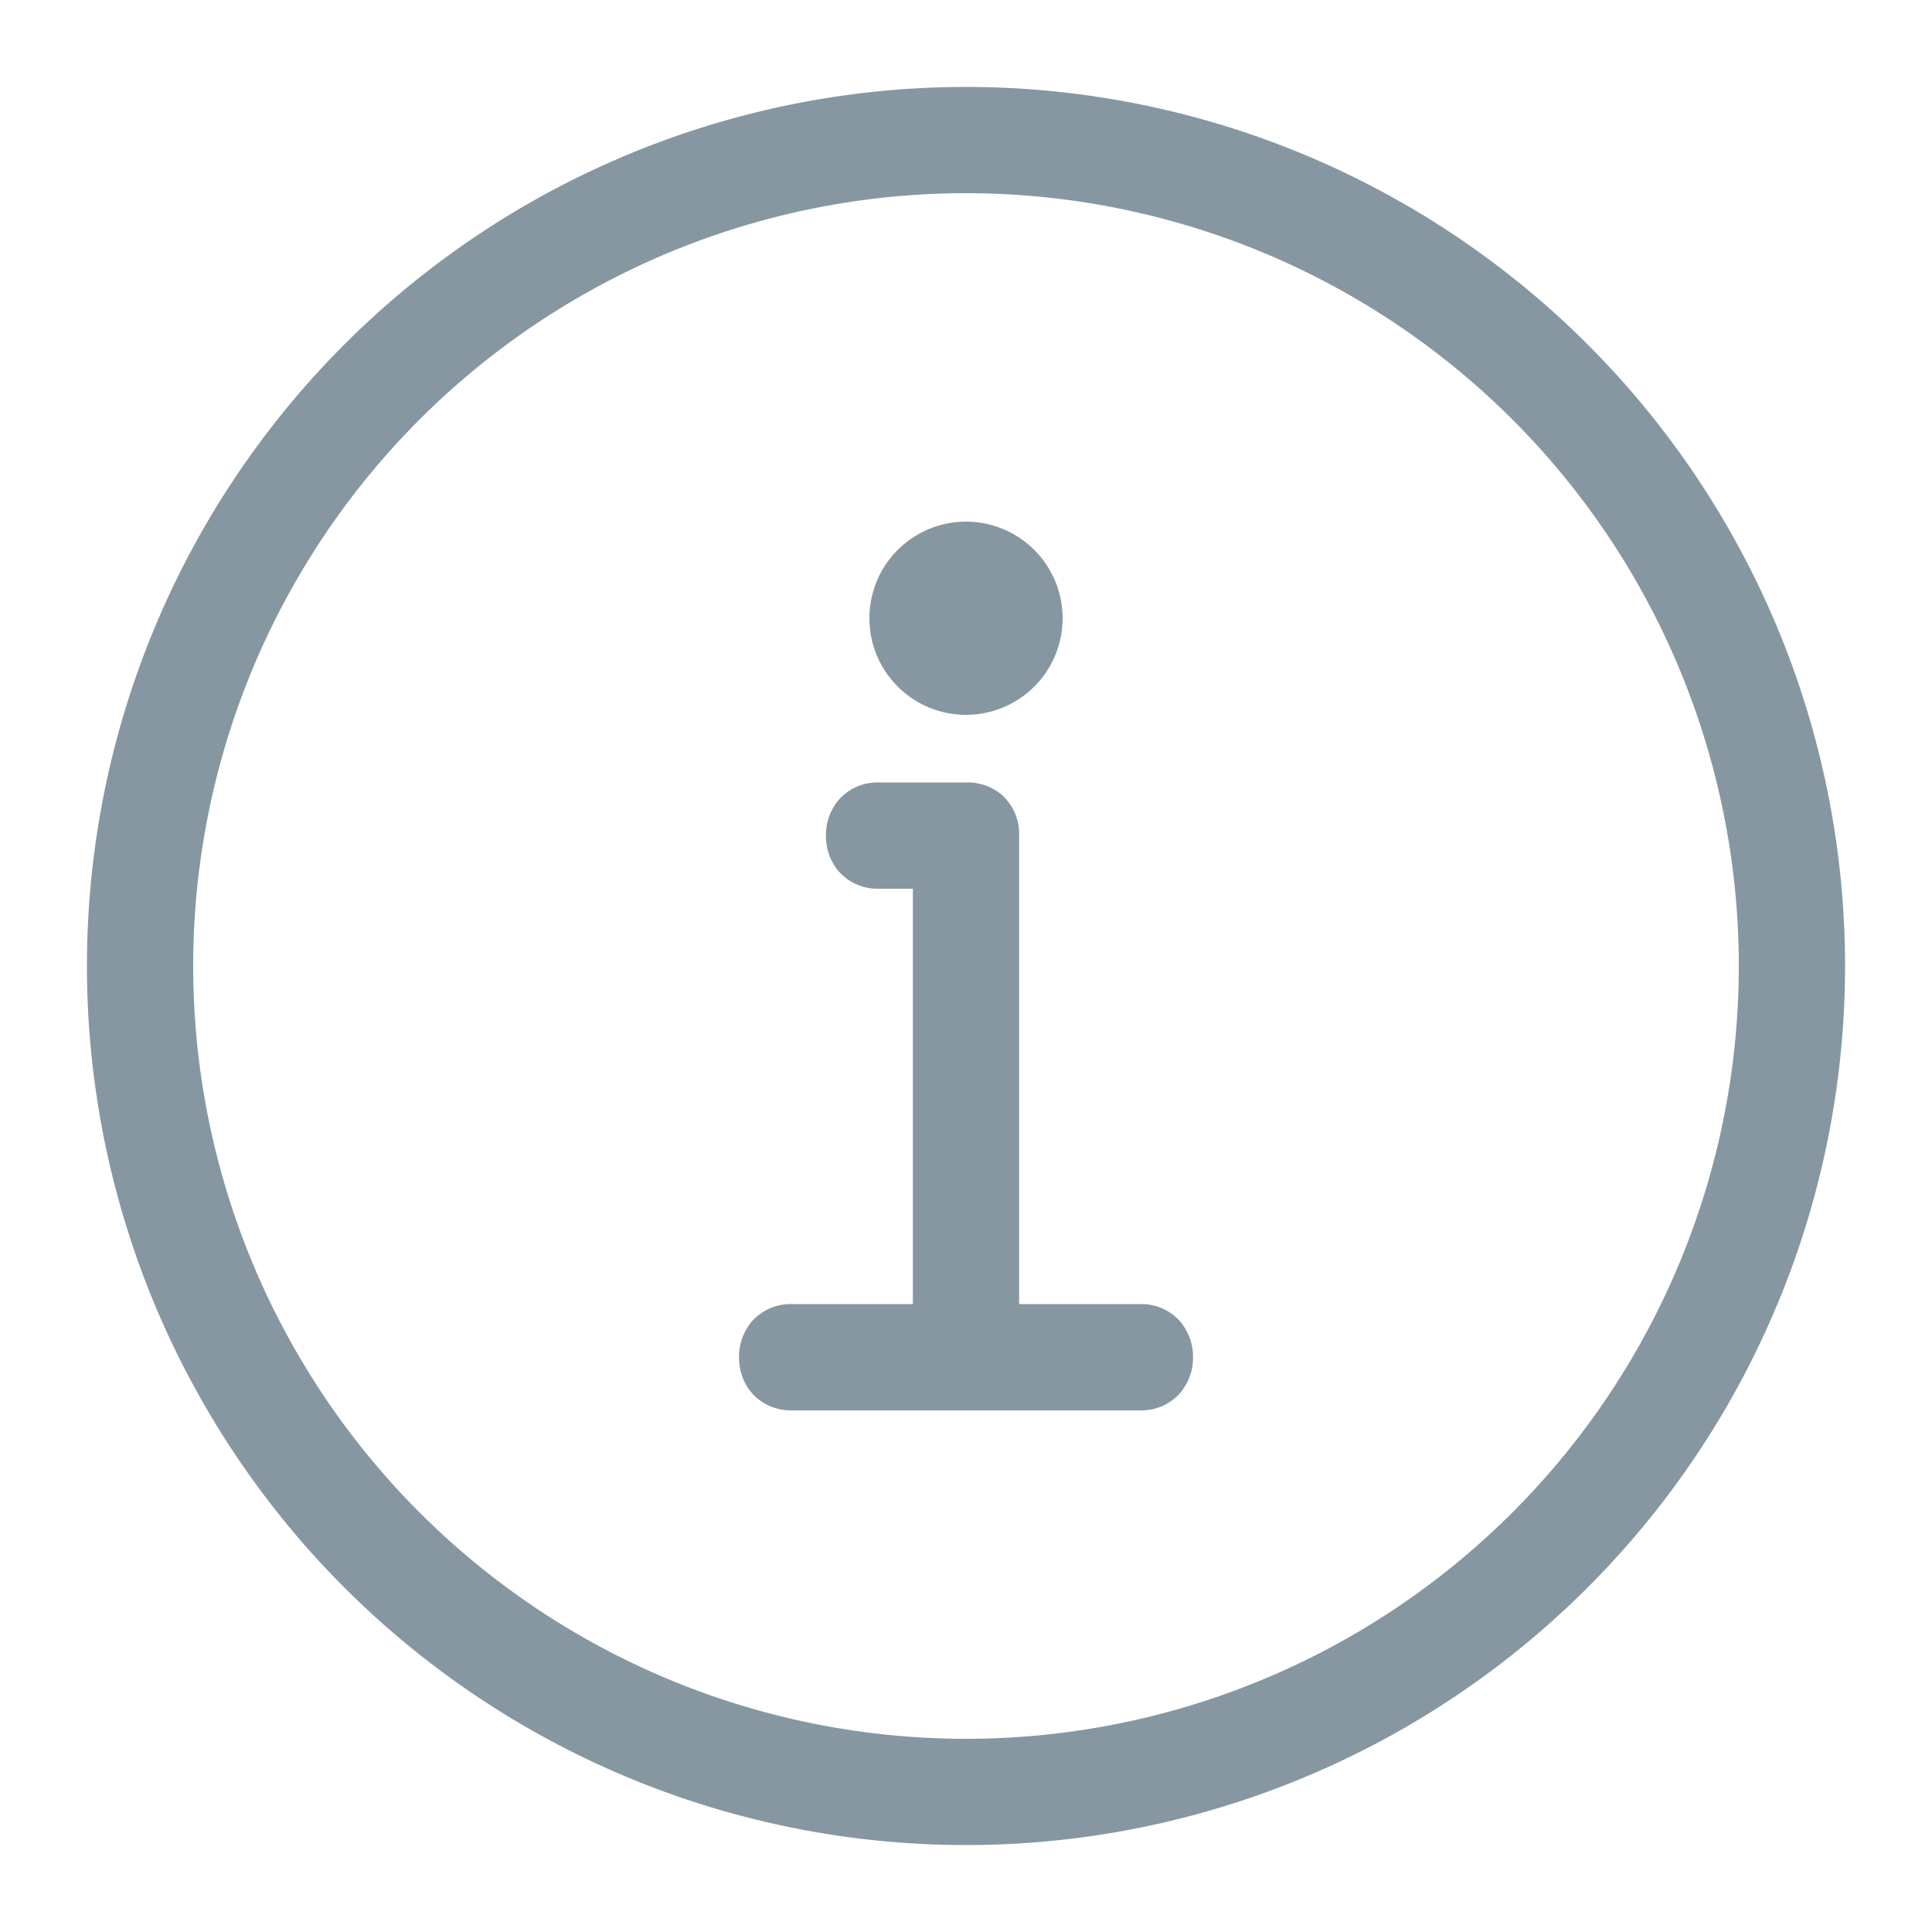 <svg width="1em" height="1em" viewBox="0 0 20 20" fill="none" xmlns="http://www.w3.org/2000/svg" class="IconAbout-ybxvgu-0 iFkGRU"><path fill-rule="evenodd" clip-rule="evenodd" d="M10 1a9 9 0 00-9 9 9 9 0 009 9 9 9 0 009-9 9 9 0 00-9-9zm0 17.1A8.1 8.1 0 011.9 10 8.1 8.1 0 0110 1.9a8.1 8.1 0 018.1 8.1 8.1 8.1 0 01-8.1 8.1zm0-9.9a.424.424 0 01.45.45v4.95h1.35c.6 0 .6.9 0 .9H8.2c-.6 0-.6-.9 0-.9h1.35V9.1H9.1c-.6 0-.6-.9 0-.9h.9zm.9-1.8a.9.9 0 10-1.8 0 .9.9 0 001.8 0z" fill="#8697a2"></path><path d="M10 8.2v.1h.002L10 8.2zm.45 5.4h-.1v.1h.1v-.1zm-.9 0v.1h.1v-.1h-.1zm0-4.5h.1V9h-.1v.1zm-.002 0v.1-.1zM1.1 10A8.9 8.9 0 0110 1.1V.9A9.1 9.1 0 00.9 10h.2zm8.9 8.9A8.9 8.9 0 011.1 10H.9a9.1 9.1 0 009.1 9.1v-.2zm8.9-8.9a8.9 8.9 0 01-8.9 8.9v.2a9.1 9.1 0 009.1-9.1h-.2zM10 1.1a8.9 8.9 0 018.9 8.9h.2A9.1 9.1 0 0010 .9v.2zM1.8 10a8.2 8.2 0 008.2 8.2V18a8 8 0 01-8-8h-.2zM10 1.8A8.2 8.2 0 001.8 10H2a8 8 0 018-8v-.2zm8.2 8.2A8.2 8.2 0 0010 1.8V2a8 8 0 018 8h.2zM10 18.2a8.2 8.2 0 008.2-8.2H18a8 8 0 01-8 8v.2zm.55-9.55a.541.541 0 00-.173-.416.548.548 0 00-.38-.134l.005.2a.349.349 0 01.242.083c.061.054.106.14.106.267h.2zm0 4.95V8.65h-.2v4.95h.2zm1.25-.1h-1.35v.2h1.35v-.2zm0 1.1a.535.535 0 00.412-.174.566.566 0 00.138-.376.566.566 0 00-.138-.376.535.535 0 00-.412-.174v.2c.123 0 .208.045.263.107a.366.366 0 01.087.243c0 .091-.03.18-.087.243a.336.336 0 01-.263.107v.2zm-3.6 0h3.6v-.2H8.2v.2zm0-1.1a.535.535 0 00-.412.174.566.566 0 00-.138.376c0 .134.044.27.138.376a.535.535 0 00.412.174v-.2a.336.336 0 01-.263-.107.366.366 0 01-.087-.243c0-.091.03-.18.087-.243A.336.336 0 018.2 13.7v-.2zm1.35 0H8.2v.2h1.35v-.2zm-.1-4.4v4.5h.2V9.1h-.2zm.098.1h.002V9h-.002v.2zm-.448 0h.448V9H9.1v.2zm0-1.1a.535.535 0 00-.412.174.566.566 0 00-.138.376c0 .134.044.27.138.376A.535.535 0 009.1 9.2V9a.336.336 0 01-.263-.107.366.366 0 01-.087-.243c0-.091.03-.18.087-.243A.336.336 0 019.1 8.3v-.2zm.9 0h-.9v.2h.9v-.2zm0-2.5a.8.8 0 01.8.8h.2a1 1 0 00-1-1v.2zm-.8.8a.8.8 0 01.8-.8v-.2a1 1 0 00-1 1h.2zm.8.8a.8.8 0 01-.8-.8H9a1 1 0 001 1v-.2zm.8-.8a.8.8 0 01-.8.8v.2a1 1 0 001-1h-.2z" fill="#8697a2"></path></svg>